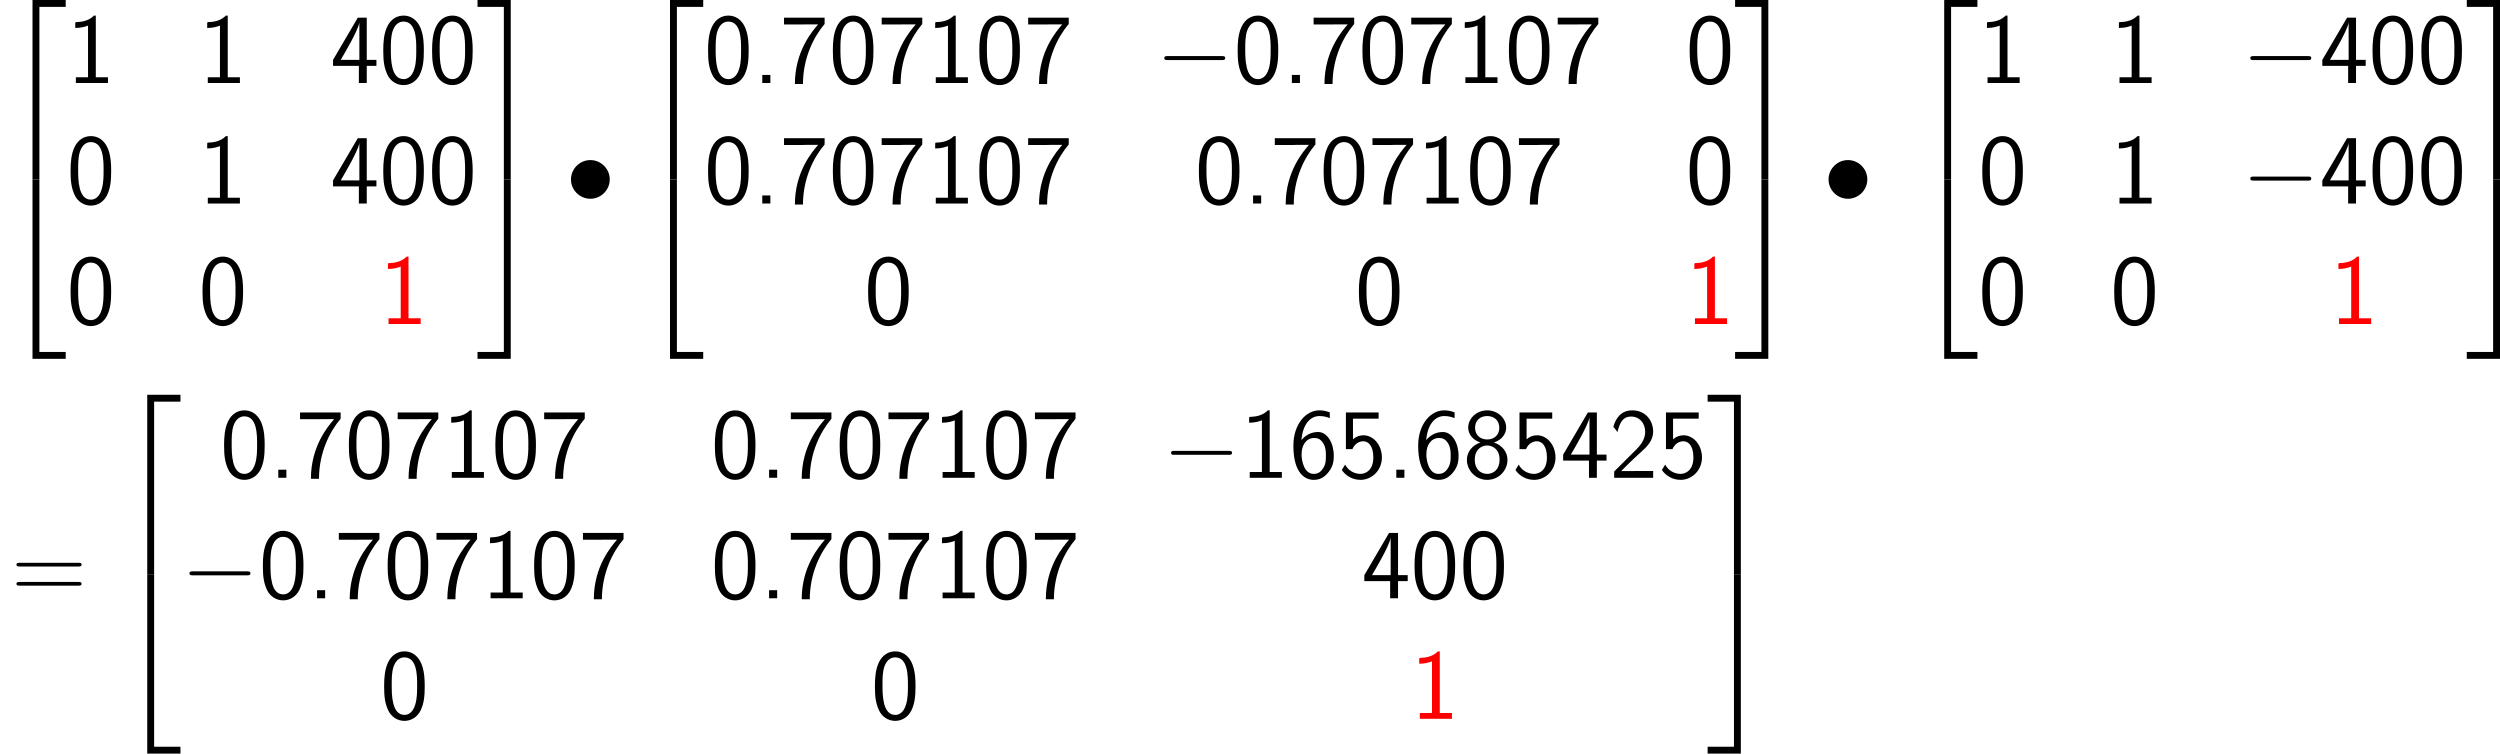 <?xml version='1.0' encoding='UTF-8'?>
<!-- Generated by CodeCogs with dvisvgm 3.0.3 -->
<svg version='1.1' xmlns='http://www.w3.org/2000/svg' xmlns:xlink='http://www.w3.org/1999/xlink' width='338.65pt' height='102.081pt' viewBox='-.247 -.284 338.65 102.081'>
<defs>
<path id='g1-0' d='M7.878-2.75C8.082-2.75 8.297-2.75 8.297-2.989S8.082-3.228 7.878-3.228H1.411C1.207-3.228 .992-3.228 .992-2.989S1.207-2.75 1.411-2.75H7.878Z'/>
<path id='g1-15' d='M5.308-2.989C5.308-4.268 4.244-5.308 2.989-5.308C1.698-5.308 .658-4.244 .658-2.989C.658-1.722 1.698-.669 2.989-.669C4.244-.669 5.308-1.71 5.308-2.989Z'/>
<path id='g2-46' d='M2.104-.968H1.136V0H2.104V-.968Z'/>
<path id='g2-48' d='M5.356-3.897C5.356-4.698 5.32-5.619 5.009-6.468C4.495-7.807 3.563-8.082 2.929-8.082C2.152-8.082 1.399-7.687 .956-6.743C.562-5.894 .49-4.926 .49-3.897C.49-2.594 .598-1.853 .98-1.016C1.339-.227 2.104 .251 2.917 .251C3.706 .251 4.459-.179 4.866-1.004C5.272-1.853 5.356-2.726 5.356-3.897ZM2.929-.466C1.399-.466 1.399-2.917 1.399-4.041C1.399-4.818 1.399-5.547 1.614-6.229C1.901-7.077 2.427-7.364 2.917-7.364C4.447-7.364 4.447-5.141 4.447-4.041C4.447-3.276 4.447-2.487 4.232-1.745C3.909-.598 3.24-.466 2.929-.466Z'/>
<path id='g2-49' d='M3.515-8.082H3.288C3.096-7.89 2.523-7.329 1.231-7.305C1.064-7.305 1.052-7.293 1.052-7.077V-6.599C1.781-6.599 2.331-6.779 2.582-6.886V-.693H1.124V0H4.973V-.693H3.515V-8.082Z'/>
<path id='g2-50' d='M.586-.753V0H5.26V-.813H3.132C2.989-.813 2.845-.801 2.702-.801H1.423C1.733-1.124 2.845-2.224 3.622-2.917C4.507-3.694 5.26-4.435 5.26-5.535C5.26-6.862 4.34-8.082 2.762-8.082C1.47-8.082 .813-7.233 .49-6.121C.873-5.643 .873-5.619 .98-5.475C1.279-6.755 1.722-7.34 2.606-7.34C3.634-7.34 4.304-6.539 4.304-5.511C4.304-4.89 4.053-4.196 3.252-3.407L.586-.753Z'/>
<path id='g2-52' d='M4.364-2.056H5.523V-2.774H4.364V-7.831H3.288L.323-2.774V-2.056H3.419V0H4.364V-2.056ZM1.243-2.774C1.59-3.383 2.056-4.148 2.558-5.105C2.702-5.38 3.479-6.85 3.479-7.293V-2.774H1.243Z'/>
<path id='g2-53' d='M1.793-7.089H4.866V-7.831H.944V-3.431H1.722C2.02-4.113 2.546-4.376 3.037-4.376C3.599-4.376 4.232-3.873 4.232-2.451C4.232-.944 3.371-.466 2.678-.466C2.02-.466 1.231-.825 .849-1.578L.454-.933C1.243 .191 2.367 .251 2.69 .251C4.101 .251 5.26-.933 5.26-2.427S4.256-5.093 3.049-5.093C2.57-5.093 2.128-4.914 1.793-4.615V-7.089Z'/>
<path id='g2-54' d='M4.866-7.843C4.376-8.022 4.029-8.082 3.61-8.082C1.997-8.082 .502-6.42 .502-3.85C.502-.418 1.997 .251 2.941 .251C3.658 .251 4.172-.036 4.639-.586C5.177-1.231 5.344-1.793 5.344-2.654C5.344-4.184 4.555-5.487 3.467-5.487C2.582-5.487 1.913-5.057 1.47-4.519C1.602-6.288 2.451-7.4 3.634-7.4C4.148-7.4 4.519-7.281 4.866-7.149V-7.843ZM1.482-2.606C1.482-2.702 1.482-2.857 1.494-2.941C1.494-3.778 1.973-4.77 3.001-4.77C3.395-4.77 3.778-4.663 4.125-4.065C4.388-3.587 4.4-3.108 4.4-2.642C4.4-2.152 4.4-1.638 4.041-1.1C3.826-.777 3.527-.466 2.941-.466C1.698-.466 1.518-2.224 1.482-2.606Z'/>
<path id='g2-55' d='M2.714-7.018C2.857-7.018 3.001-7.03 3.144-7.03H4.579C3.862-6.193 1.793-3.802 1.793 .12H2.762C2.762-2.989 4.041-5.535 5.356-7.077V-7.831H.49V-7.018H2.714Z'/>
<path id='g2-56' d='M3.73-4.232C4.483-4.459 5.2-5.117 5.2-6.001C5.2-7.125 4.196-8.082 2.929-8.082C1.614-8.082 .646-7.089 .646-6.001C.646-5.105 1.375-4.447 2.116-4.232C1.148-3.909 .49-3.108 .49-2.152C.49-.873 1.554 .251 2.917 .251C4.328 .251 5.356-.897 5.356-2.152C5.356-3.108 4.698-3.909 3.73-4.232ZM2.929-4.591C1.985-4.591 1.47-5.224 1.47-5.99C1.47-6.898 2.116-7.4 2.917-7.4C3.778-7.4 4.376-6.862 4.376-5.99C4.376-5.189 3.826-4.591 2.929-4.591ZM2.929-.466C2.128-.466 1.435-1.04 1.435-2.164C1.435-3.443 2.295-3.873 2.917-3.873C3.587-3.873 4.411-3.407 4.411-2.164C4.411-1.004 3.682-.466 2.929-.466Z'/>
<path id='g2-61' d='M8.07-3.909C8.237-3.909 8.452-3.909 8.452-4.125C8.452-4.352 8.249-4.352 8.07-4.352H1.028C.861-4.352 .646-4.352 .646-4.136C.646-3.909 .849-3.909 1.028-3.909H8.07ZM8.07-1.614C8.237-1.614 8.452-1.614 8.452-1.829C8.452-2.056 8.249-2.056 8.07-2.056H1.028C.861-2.056 .646-2.056 .646-1.841C.646-1.614 .849-1.614 1.028-1.614H8.07Z'/>
<path id='g0-50' d='M3.897 21.041H4.722V.359H7.878V-.466H3.897V21.041Z'/>
<path id='g0-51' d='M3.24 21.041H4.065V-.466H.084V.359H3.24V21.041Z'/>
<path id='g0-52' d='M3.897 21.029H7.878V20.204H4.722V-.478H3.897V21.029Z'/>
<path id='g0-53' d='M3.24 20.204H.084V21.029H4.065V-.478H3.24V20.204Z'/>
</defs>
<g id='page1' transform='matrix(1.13 0 0 1.13 -66.246 -75.893)'>
<use x='58.406' y='67.377' xlink:href='#g0-50'/>
<use x='58.406' y='88.897' xlink:href='#g0-52'/>
<use x='66.376' y='76.862' xlink:href='#g2-49'/>
<use x='82.192' y='76.862' xlink:href='#g2-49'/>
<use x='98.007' y='76.862' xlink:href='#g2-52'/>
<use x='103.86' y='76.862' xlink:href='#g2-48'/>
<use x='109.713' y='76.862' xlink:href='#g2-48'/>
<use x='66.376' y='91.308' xlink:href='#g2-48'/>
<use x='82.192' y='91.308' xlink:href='#g2-49'/>
<use x='98.007' y='91.308' xlink:href='#g2-52'/>
<use x='103.86' y='91.308' xlink:href='#g2-48'/>
<use x='109.713' y='91.308' xlink:href='#g2-48'/>
<use x='66.376' y='105.753' xlink:href='#g2-48'/>
<use x='82.192' y='105.753' xlink:href='#g2-48'/>
<g fill='#f00'>
<use x='103.86' y='105.753' xlink:href='#g2-49'/>
</g>
<use x='115.566' y='67.377' xlink:href='#g0-51'/>
<use x='115.566' y='88.897' xlink:href='#g0-53'/>
<use x='126.193' y='91.407' xlink:href='#g1-15'/>
<use x='134.827' y='67.377' xlink:href='#g0-50'/>
<use x='134.827' y='88.897' xlink:href='#g0-52'/>
<use x='142.797' y='76.862' xlink:href='#g2-48'/>
<use x='148.65' y='76.862' xlink:href='#g2-46'/>
<use x='151.902' y='76.862' xlink:href='#g2-55'/>
<use x='157.755' y='76.862' xlink:href='#g2-48'/>
<use x='163.608' y='76.862' xlink:href='#g2-55'/>
<use x='169.461' y='76.862' xlink:href='#g2-49'/>
<use x='175.314' y='76.862' xlink:href='#g2-48'/>
<use x='181.167' y='76.862' xlink:href='#g2-55'/>
<use x='196.983' y='76.862' xlink:href='#g1-0'/>
<use x='206.281' y='76.862' xlink:href='#g2-48'/>
<use x='212.134' y='76.862' xlink:href='#g2-46'/>
<use x='215.386' y='76.862' xlink:href='#g2-55'/>
<use x='221.239' y='76.862' xlink:href='#g2-48'/>
<use x='227.092' y='76.862' xlink:href='#g2-55'/>
<use x='232.945' y='76.862' xlink:href='#g2-49'/>
<use x='238.798' y='76.862' xlink:href='#g2-48'/>
<use x='244.651' y='76.862' xlink:href='#g2-55'/>
<use x='260.466' y='76.862' xlink:href='#g2-48'/>
<use x='142.797' y='91.308' xlink:href='#g2-48'/>
<use x='148.65' y='91.308' xlink:href='#g2-46'/>
<use x='151.902' y='91.308' xlink:href='#g2-55'/>
<use x='157.755' y='91.308' xlink:href='#g2-48'/>
<use x='163.608' y='91.308' xlink:href='#g2-55'/>
<use x='169.461' y='91.308' xlink:href='#g2-49'/>
<use x='175.314' y='91.308' xlink:href='#g2-48'/>
<use x='181.167' y='91.308' xlink:href='#g2-55'/>
<use x='201.632' y='91.308' xlink:href='#g2-48'/>
<use x='207.485' y='91.308' xlink:href='#g2-46'/>
<use x='210.736' y='91.308' xlink:href='#g2-55'/>
<use x='216.589' y='91.308' xlink:href='#g2-48'/>
<use x='222.442' y='91.308' xlink:href='#g2-55'/>
<use x='228.295' y='91.308' xlink:href='#g2-49'/>
<use x='234.148' y='91.308' xlink:href='#g2-48'/>
<use x='240.001' y='91.308' xlink:href='#g2-55'/>
<use x='260.466' y='91.308' xlink:href='#g2-48'/>
<use x='161.982' y='105.753' xlink:href='#g2-48'/>
<use x='220.817' y='105.753' xlink:href='#g2-48'/>
<g fill='#f00'>
<use x='260.466' y='105.753' xlink:href='#g2-49'/>
</g>
<use x='266.319' y='67.377' xlink:href='#g0-51'/>
<use x='266.319' y='88.897' xlink:href='#g0-53'/>
<use x='276.946' y='91.407' xlink:href='#g1-15'/>
<use x='287.573' y='67.377' xlink:href='#g0-50'/>
<use x='287.573' y='88.897' xlink:href='#g0-52'/>
<use x='295.543' y='76.862' xlink:href='#g2-49'/>
<use x='311.359' y='76.862' xlink:href='#g2-49'/>
<use x='327.174' y='76.862' xlink:href='#g1-0'/>
<use x='336.473' y='76.862' xlink:href='#g2-52'/>
<use x='342.326' y='76.862' xlink:href='#g2-48'/>
<use x='348.179' y='76.862' xlink:href='#g2-48'/>
<use x='295.543' y='91.308' xlink:href='#g2-48'/>
<use x='311.359' y='91.308' xlink:href='#g2-49'/>
<use x='327.174' y='91.308' xlink:href='#g1-0'/>
<use x='336.473' y='91.308' xlink:href='#g2-52'/>
<use x='342.326' y='91.308' xlink:href='#g2-48'/>
<use x='348.179' y='91.308' xlink:href='#g2-48'/>
<use x='295.543' y='105.753' xlink:href='#g2-48'/>
<use x='311.359' y='105.753' xlink:href='#g2-48'/>
<g fill='#f00'>
<use x='337.676' y='105.753' xlink:href='#g2-49'/>
</g>
<use x='354.032' y='67.377' xlink:href='#g0-51'/>
<use x='354.032' y='88.897' xlink:href='#g0-53'/>
<use x='59.734' y='138.73' xlink:href='#g2-61'/>
<use x='72.16' y='114.7' xlink:href='#g0-50'/>
<use x='72.16' y='136.219' xlink:href='#g0-52'/>
<use x='84.779' y='124.184' xlink:href='#g2-48'/>
<use x='90.632' y='124.184' xlink:href='#g2-46'/>
<use x='93.884' y='124.184' xlink:href='#g2-55'/>
<use x='99.737' y='124.184' xlink:href='#g2-48'/>
<use x='105.59' y='124.184' xlink:href='#g2-55'/>
<use x='111.443' y='124.184' xlink:href='#g2-49'/>
<use x='117.296' y='124.184' xlink:href='#g2-48'/>
<use x='123.149' y='124.184' xlink:href='#g2-55'/>
<use x='143.613' y='124.184' xlink:href='#g2-48'/>
<use x='149.466' y='124.184' xlink:href='#g2-46'/>
<use x='152.718' y='124.184' xlink:href='#g2-55'/>
<use x='158.571' y='124.184' xlink:href='#g2-48'/>
<use x='164.424' y='124.184' xlink:href='#g2-55'/>
<use x='170.277' y='124.184' xlink:href='#g2-49'/>
<use x='176.13' y='124.184' xlink:href='#g2-48'/>
<use x='181.983' y='124.184' xlink:href='#g2-55'/>
<use x='197.799' y='124.184' xlink:href='#g1-0'/>
<use x='207.097' y='124.184' xlink:href='#g2-49'/>
<use x='212.95' y='124.184' xlink:href='#g2-54'/>
<use x='218.803' y='124.184' xlink:href='#g2-53'/>
<use x='224.656' y='124.184' xlink:href='#g2-46'/>
<use x='227.908' y='124.184' xlink:href='#g2-54'/>
<use x='233.761' y='124.184' xlink:href='#g2-56'/>
<use x='239.614' y='124.184' xlink:href='#g2-53'/>
<use x='245.467' y='124.184' xlink:href='#g2-52'/>
<use x='251.32' y='124.184' xlink:href='#g2-50'/>
<use x='257.173' y='124.184' xlink:href='#g2-53'/>
<use x='80.13' y='138.63' xlink:href='#g1-0'/>
<use x='89.428' y='138.63' xlink:href='#g2-48'/>
<use x='95.281' y='138.63' xlink:href='#g2-46'/>
<use x='98.533' y='138.63' xlink:href='#g2-55'/>
<use x='104.386' y='138.63' xlink:href='#g2-48'/>
<use x='110.239' y='138.63' xlink:href='#g2-55'/>
<use x='116.092' y='138.63' xlink:href='#g2-49'/>
<use x='121.945' y='138.63' xlink:href='#g2-48'/>
<use x='127.798' y='138.63' xlink:href='#g2-55'/>
<use x='143.613' y='138.63' xlink:href='#g2-48'/>
<use x='149.466' y='138.63' xlink:href='#g2-46'/>
<use x='152.718' y='138.63' xlink:href='#g2-55'/>
<use x='158.571' y='138.63' xlink:href='#g2-48'/>
<use x='164.424' y='138.63' xlink:href='#g2-55'/>
<use x='170.277' y='138.63' xlink:href='#g2-49'/>
<use x='176.13' y='138.63' xlink:href='#g2-48'/>
<use x='181.983' y='138.63' xlink:href='#g2-55'/>
<use x='221.633' y='138.63' xlink:href='#g2-52'/>
<use x='227.486' y='138.63' xlink:href='#g2-48'/>
<use x='233.339' y='138.63' xlink:href='#g2-48'/>
<use x='103.964' y='153.076' xlink:href='#g2-48'/>
<use x='162.798' y='153.076' xlink:href='#g2-48'/>
<g fill='#f00'>
<use x='227.486' y='153.076' xlink:href='#g2-49'/>
</g>
<use x='263.026' y='114.7' xlink:href='#g0-51'/>
<use x='263.026' y='136.219' xlink:href='#g0-53'/>
</g>
</svg>